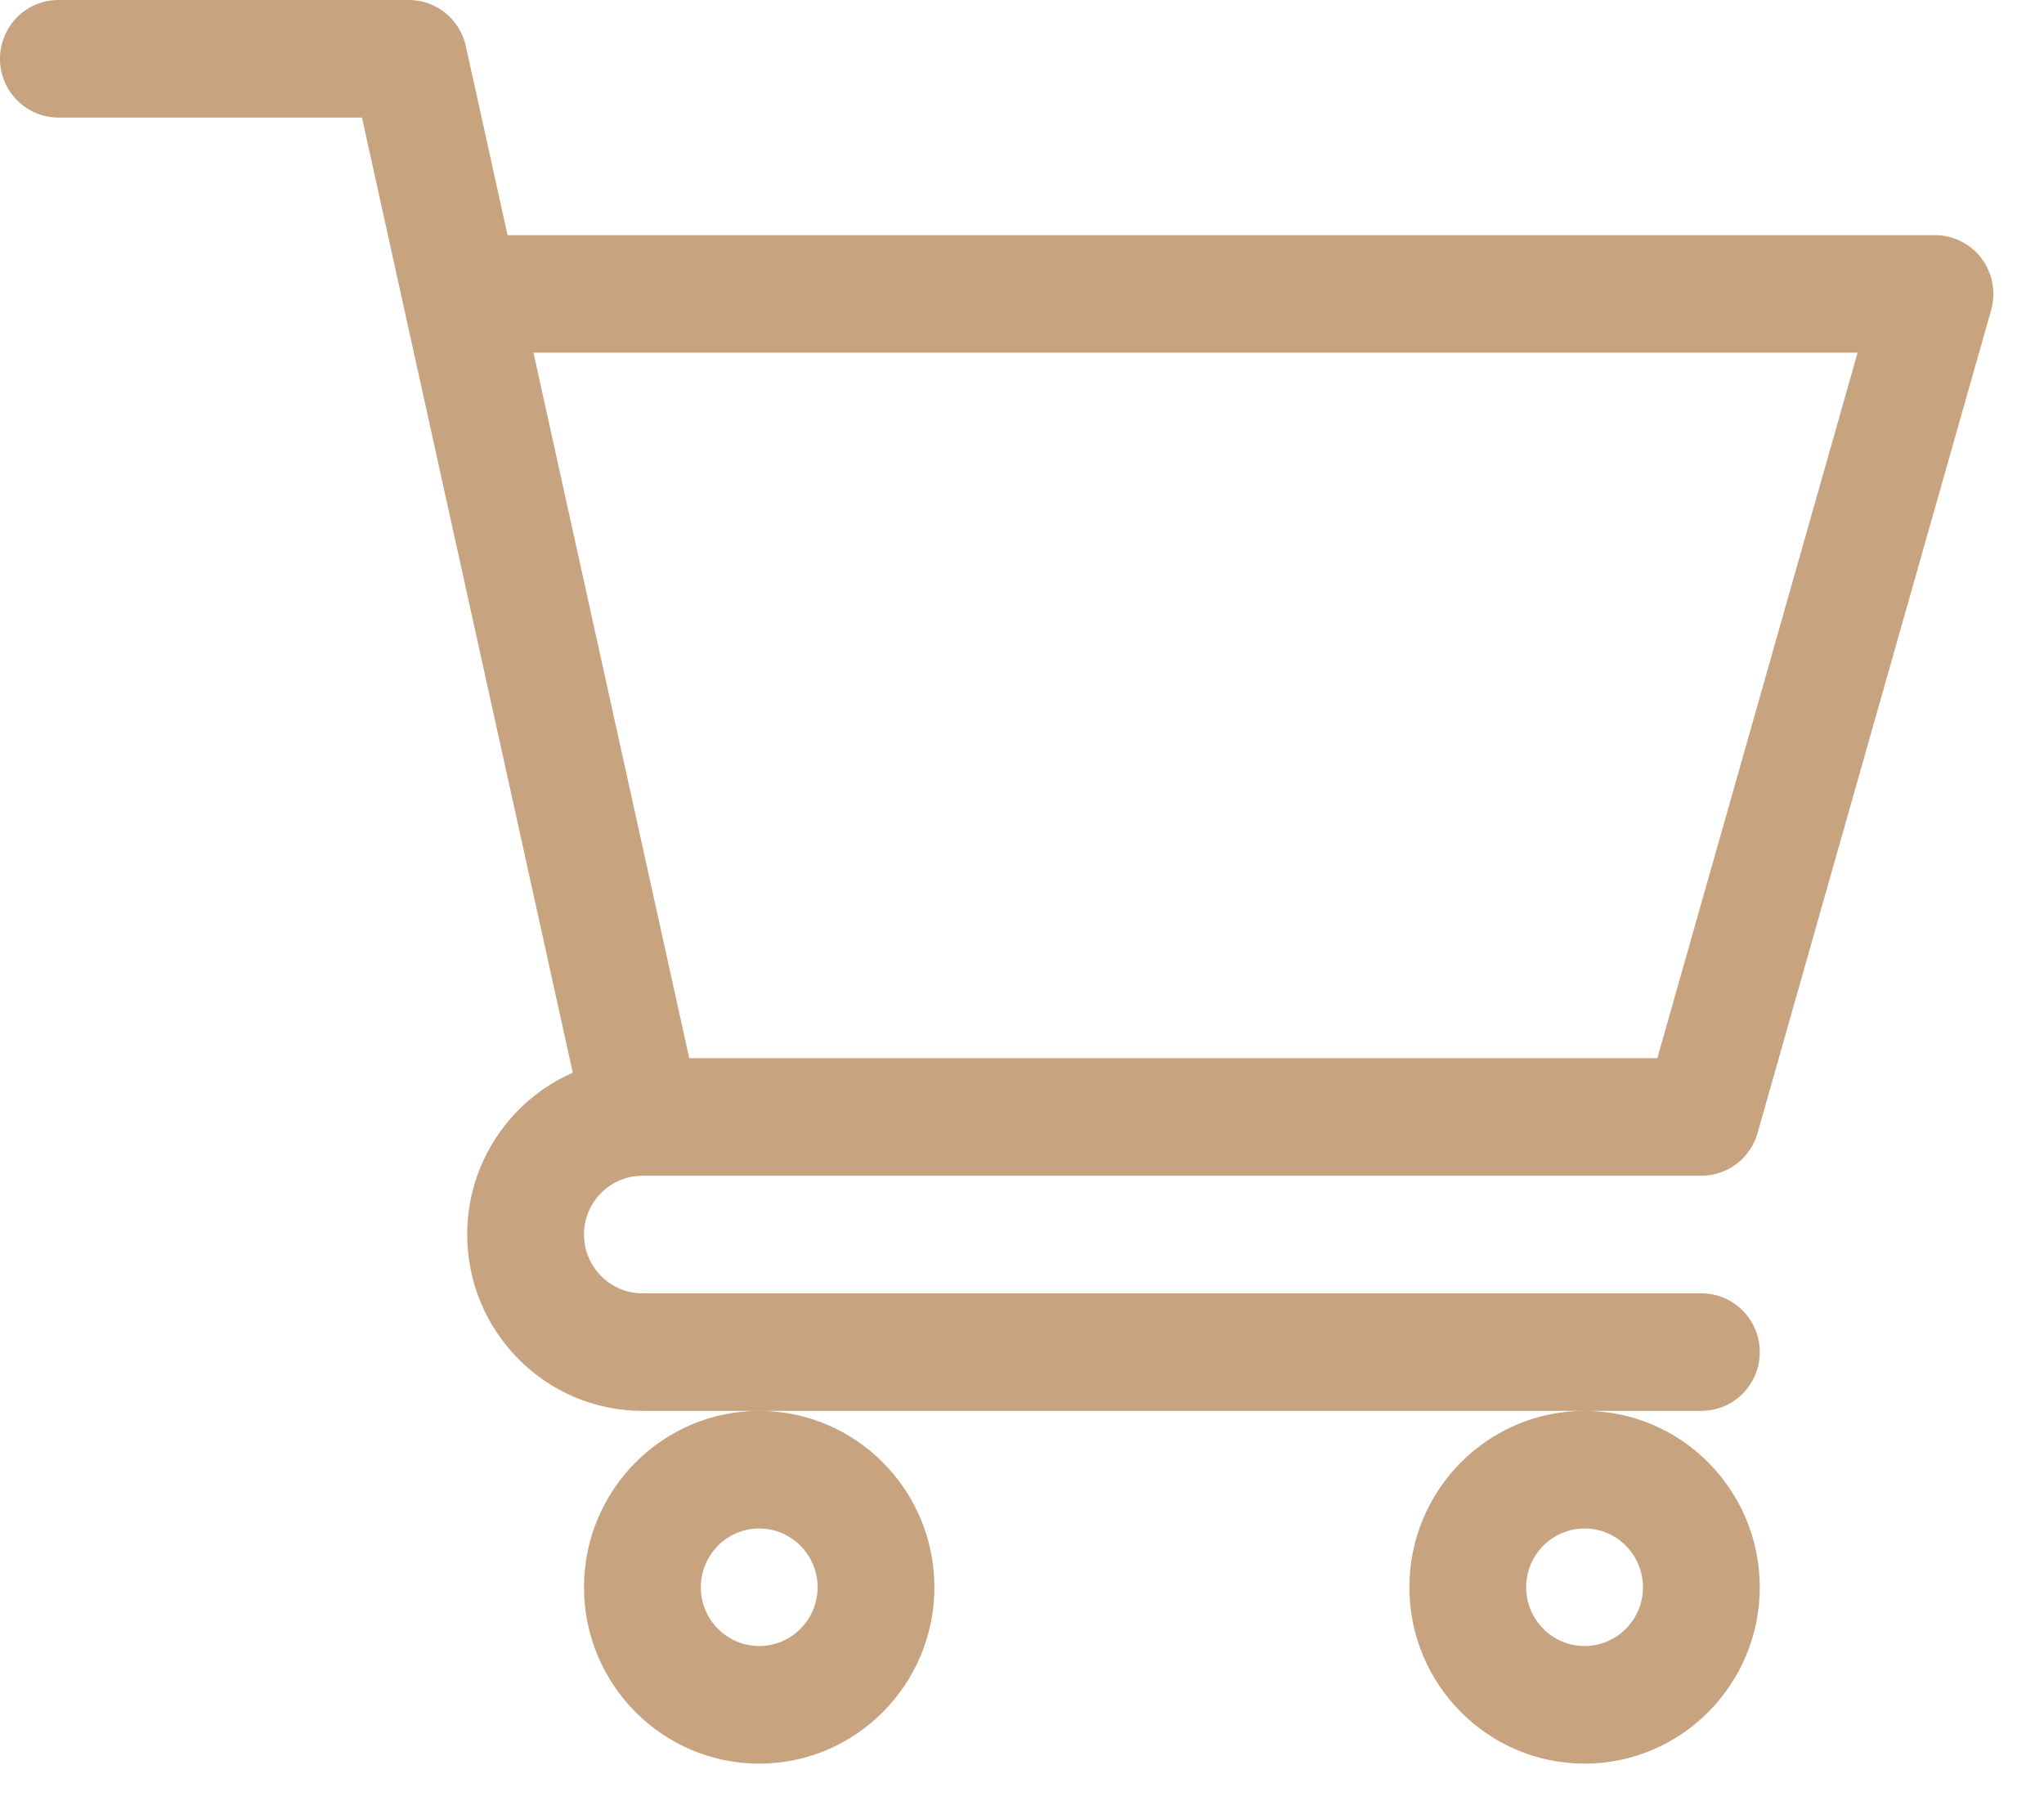 <?xml version="1.0" encoding="UTF-8"?>
<svg xmlns="http://www.w3.org/2000/svg" width="35" height="31" viewBox="0 0 35 31" fill="none">
  <path d="M10.997 20.135H10.999C11 20.135 11.002 20.134 11.003 20.134H29.133C29.351 20.134 29.562 20.063 29.735 19.931C29.909 19.8 30.035 19.615 30.095 19.404L34.095 5.31C34.137 5.16 34.145 5.003 34.116 4.85C34.088 4.696 34.025 4.552 33.932 4.428C33.839 4.303 33.718 4.202 33.579 4.133C33.441 4.063 33.288 4.027 33.133 4.027H8.691L7.976 0.788C7.927 0.565 7.803 0.365 7.626 0.221C7.448 0.078 7.228 3.09379e-06 7 0L1 0C0.448 0 0 0.451 0 1.007C0 1.563 0.448 2.013 1 2.013H6.198C6.324 2.587 9.619 17.512 9.808 18.37C8.746 18.835 8 19.902 8 21.141C8 22.806 9.346 24.161 11 24.161H29.133C29.686 24.161 30.133 23.711 30.133 23.155C30.133 22.599 29.686 22.148 29.133 22.148H11C10.449 22.148 10 21.696 10 21.141C10 20.587 10.447 20.136 10.997 20.135ZM31.808 6.04L28.379 18.121H11.802L9.135 6.04H31.808ZM10 27.182C10 28.847 11.346 30.202 13 30.202C14.654 30.202 16 28.847 16 27.182C16 25.516 14.654 24.161 13 24.161C11.346 24.161 10 25.516 10 27.182ZM13 26.175C13.551 26.175 14 26.627 14 27.182C14 27.737 13.551 28.188 13 28.188C12.449 28.188 12 27.737 12 27.182C12 26.627 12.449 26.175 13 26.175ZM24.133 27.182C24.133 28.847 25.479 30.202 27.133 30.202C28.788 30.202 30.133 28.847 30.133 27.182C30.133 25.516 28.788 24.161 27.133 24.161C25.479 24.161 24.133 25.516 24.133 27.182ZM27.133 26.175C27.685 26.175 28.133 26.627 28.133 27.182C28.133 27.737 27.685 28.188 27.133 28.188C26.582 28.188 26.133 27.737 26.133 27.182C26.133 26.627 26.582 26.175 27.133 26.175Z" fill="#C7A37F"></path>
</svg>
